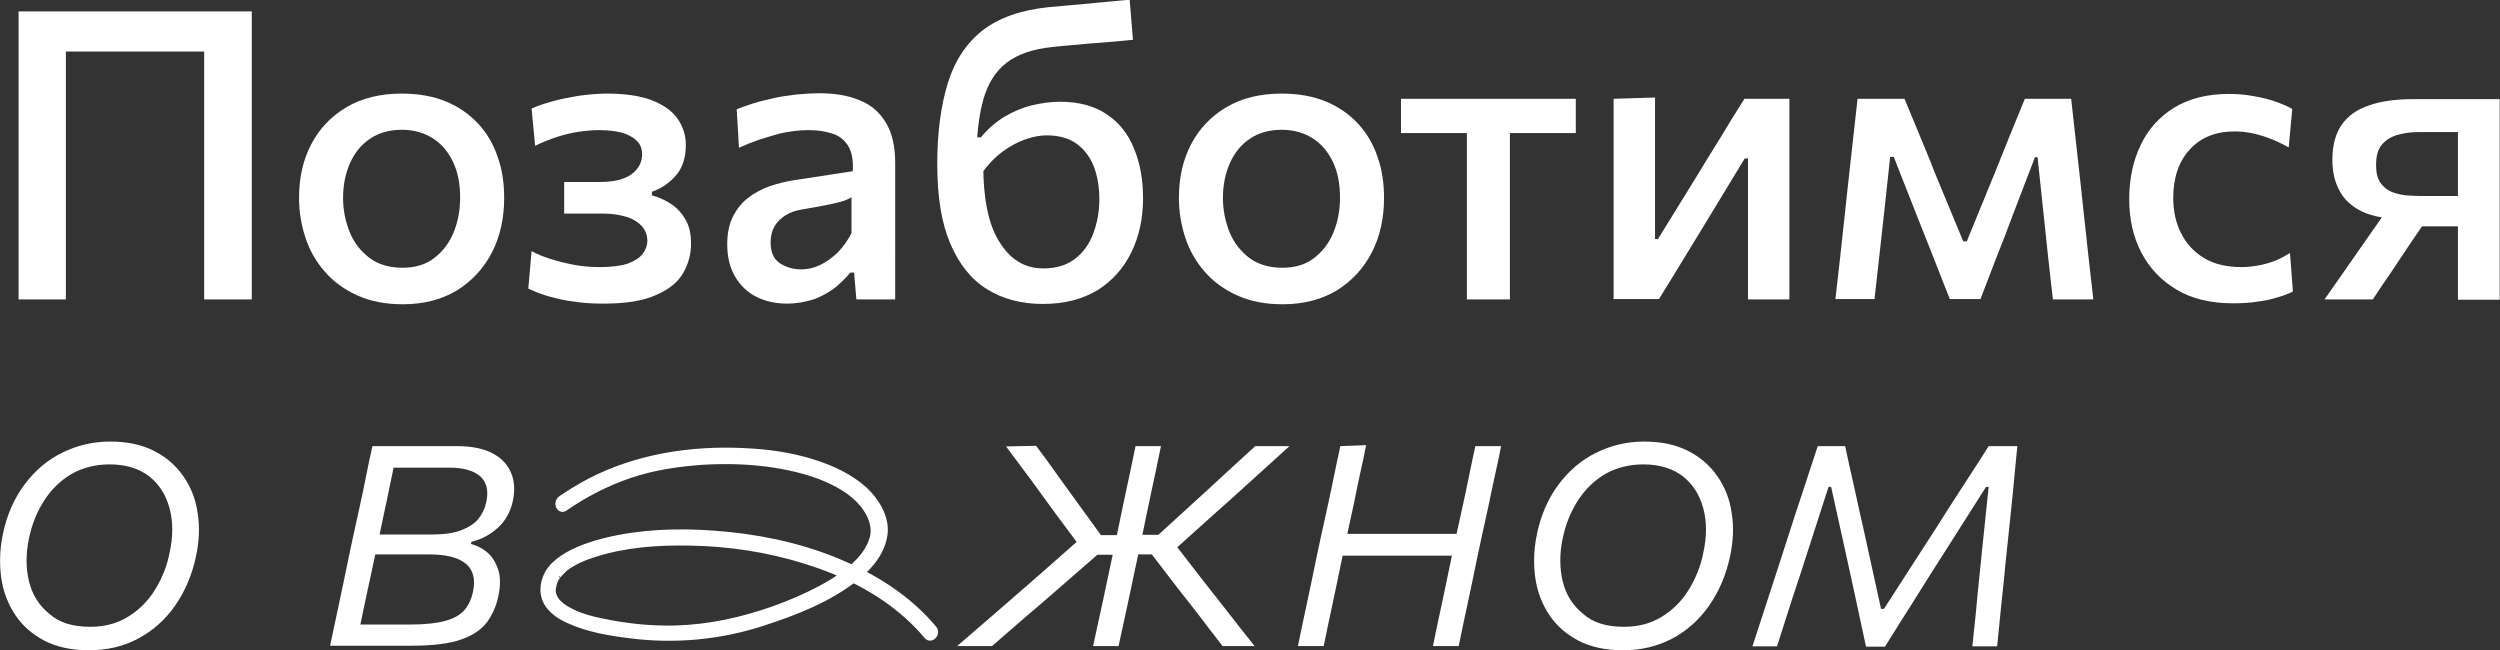 <?xml version="1.0" encoding="UTF-8"?> <svg xmlns="http://www.w3.org/2000/svg" xmlns:xlink="http://www.w3.org/1999/xlink" version="1.1" id="Слой_1" x="0px" y="0px" viewBox="0 0 766.6 199.4" style="enable-background:new 0 0 766.6 199.4;" xml:space="preserve"><rect x="0" y="0" width="766.6" height="199.4" fill="#333333" stroke="none"/> <style type="text/css"> .st0{fill:#3369B0;} .st1{fill:#FFFFFF;} .st2{fill:#80B6E3;} .st3{fill:none;stroke:#FFFFFF;stroke-miterlimit:10;} .st4{fill:none;} </style> <path class="st0" d="M172.6,739.4c-0.5-8.3-4.6-16.3-11.2-21.4c-6.6-5.1-15.4-7.2-23.5-5.6c-3.7,0.7-7.2,2.2-10.3,4.3 c-6.1,4-14,4-20.1,0c-3.1-2.1-6.6-3.6-10.3-4.3c-8.1-1.6-17,0.5-23.5,5.6c-6.5,5.1-10.7,13.1-11.2,21.4c-0.5,9.5,2.3,18.1,7.4,26.2 c6.4,10.1,25.2,29.7,44,39.4c2.3,1.2,5,1.2,7.3,0c18.8-9.6,37.6-29.3,44-39.4C170.3,757.5,173.1,748.9,172.6,739.4 M131,782.1 c-1.7,1.1-5.2,1.1-5.9-0.6c-0.8-1.7-1.7-6.4-2.6-8.3c-1.4-3-1.7-4.3-4.9-4.3c-3.3,0-3.8,1.5-4.9,4.3c-0.9,2-1.9,6.6-2.6,8.3 c-0.8,1.7-4.3,1.7-5.9,0.6c-1.7-1.1-10-18.2-12.3-27.2c-2.3-9-1.9-20.2,7.2-24.1c9.1-3.9,13.8,3.4,18.6,3.4c4.8,0,9.5-7.3,18.6-3.4 c9.1,3.9,9.5,15.1,7.2,24.1C141,764,132.7,781,131,782.1"></path> <path class="st1" d="M61,771.2c-6.7-10.6-9.7-21.2-9-32.4c0.6-11.3,6.3-22.2,15.2-29.1c6.9-5.4,15.6-8.3,24.5-8.3 c2.5,0,5.1,0.2,7.5,0.7c5.3,1,10.3,3.2,14.7,6.2c2.2,1.5,5.1,1.5,7.3,0c4.4-3,9.4-5.2,14.7-6.2c0.2-0.1,0.5-0.1,0.7-0.1L105,670.3 c-2.5-2.5-6.4-2.5-8.9,0l-69.9,69.9c-2.5,2.5-2.5,6.5,0,8.9l69.9,69.9c2.5,2.5,6.4,2.5,8.9,0l4.5-4.5 C89.3,804.3,68.7,783.3,61,771.2"></path> <path class="st2" d="M143.3,755c-2.3,9-10.6,26-12.3,27.2c-1.7,1.1-5.2,1.1-5.9-0.6c-0.8-1.7-1.7-6.4-2.6-8.3 c-1.4-3-1.7-4.3-4.9-4.3c-3.3,0-3.8,1.5-4.9,4.3c-0.9,2-1.8,6.6-2.6,8.3c-0.8,1.7-4.3,1.7-5.9,0.6c-1.7-1.1-10-18.2-12.3-27.2 c-2.3-9-1.9-20.2,7.2-24.1c9.1-3.9,13.8,3.4,18.6,3.4c4.8,0,9.5-7.3,18.6-3.4C145.3,734.8,145.7,746,143.3,755"></path> <path class="st1" d="M238.9,767.6c0,3.1-0.7,5.8-2.2,8.1c-1.5,2.3-3.6,4.1-6.3,5.4c-2.7,1.3-6,1.9-9.8,1.9h-23.5v-52h35.8v6.6h-27.5 v14.9h15.3c5.8,0,10.3,1.3,13.5,3.9C237.3,759.1,238.9,762.8,238.9,767.6 M230.5,767.7c0-2.8-1-4.9-2.9-6.3 c-1.9-1.5-4.8-2.2-8.6-2.2h-13.6v17.4h13.9c3.8,0,6.6-0.8,8.4-2.3C229.6,772.7,230.5,770.5,230.5,767.7"></path> <path class="st1" d="M259.3,772c-1.2,4.2-2.7,7.2-4.5,8.9c-1.8,1.8-4.4,2.7-7.7,2.7c-1.5,0-2.6-0.1-3.3-0.4v-6.8 c0.4,0.2,1,0.3,1.9,0.3c1.1,0,2-0.3,2.8-1c0.7-0.7,1.4-1.8,2.1-3.3c0.4-0.9,0.7-2,1.1-3.3c0.4-1.3,0.7-2.9,1.1-4.6 c0.3-1.5,0.6-3.3,0.9-5.2c0.3-1.9,0.6-4.2,1-6.8c0.4-2.6,0.8-5.6,1.3-9.1c0.5-3.5,1-7.5,1.6-12.2h30.6v52h-8.1v-45h-15.3l-1.8,13.3 C261.8,760.8,260.5,767.7,259.3,772"></path> <polygon class="st1" points="340.9,776.4 340.9,783 299.5,783 299.5,731.1 339.4,731.1 339.4,737.7 307.8,737.7 307.8,753.1 337.1,753.1 337.1,759.7 307.8,759.7 307.8,776.4 "></polygon> <path class="st1" d="M371.9,777c7.1,0,12.2-3.5,15.5-10.5l7,3.1c-2.1,4.6-5.1,8.2-9,10.5c-3.9,2.4-8.5,3.6-13.7,3.6 c-5.4,0-10-1.1-13.8-3.2c-3.8-2.2-6.8-5.3-8.8-9.3c-2-4-3.1-8.8-3.1-14.4c0-5.6,1-10.3,3-14.3c2-4,4.9-7,8.7-9.1 c3.8-2.1,8.4-3.1,13.7-3.1c5.7,0,10.5,1.1,14.2,3.4c3.7,2.3,6.5,5.6,8.2,10l-7.7,2.4c-1.1-2.9-2.9-5.1-5.4-6.7 c-2.6-1.6-5.6-2.4-9.1-2.4c-5.5,0-9.7,1.7-12.7,5.2c-3,3.5-4.5,8.4-4.5,14.6c0,4.2,0.7,7.7,2.1,10.8c1.4,3,3.4,5.4,6,7 C365.2,776.2,368.3,777,371.9,777"></path> <path class="st1" d="M427.5,754.6c0.7-0.8,1.3-1.6,1.9-2.4h0c1.1-1.4,2.6-3.4,4.4-6.1l10.2-15h-8.6l-6.5,9.8h0l-1.1,1.6 c-1.7,2.7-3.2,4.8-4.4,6.3c0,0,0,0,0,0c-0.1,0.2-0.2,0.3-0.3,0.5c-1.7,2.1-3.8,3.9-6.1,5.2c-2,1.1-4.1,1.9-6.3,2.4v-3.3v-9v-13.5 h-8.3v52h8.3v-17.9v-1.4c3.4-0.5,6.7-1.7,9.7-3.4c0.5-0.3,1-0.6,1.5-0.9l1.7,2.8l12.7,20.8h9.4L427.5,754.6z"></path> <path class="st1" d="M203.1,808.2c-0.3,0.1-0.5,0.2-0.8,0.2c-0.3,0-0.5,0.1-0.8,0.1c-0.8,0-1.4-0.2-1.9-0.5 c-0.5-0.3-0.9-0.7-1.1-1.3c-0.3-0.5-0.4-1.1-0.4-1.8c0-1.1,0.3-1.9,0.9-2.5c0.6-0.6,1.3-0.9,2.3-0.9c0.2,0,0.5,0,0.7,0.1 c0.3,0,0.6,0.1,0.9,0.2c0.3,0.1,0.6,0.3,1,0.5l0.1-1.4c-0.2-0.1-0.5-0.3-0.8-0.4c-0.3-0.1-0.6-0.2-1-0.2c-0.4-0.1-0.7-0.1-1.1-0.1 c-1,0-1.8,0.2-2.5,0.6c-0.7,0.4-1.2,1-1.5,1.7c-0.4,0.7-0.5,1.6-0.5,2.5c0,0.9,0.2,1.7,0.6,2.5c0.4,0.7,0.9,1.3,1.6,1.7 c0.7,0.4,1.6,0.6,2.6,0.6c0.4,0,0.8,0,1.1-0.1c0.3-0.1,0.6-0.1,0.9-0.2c0.3-0.1,0.5-0.2,0.7-0.3l-0.1-1.4 C203.6,808,203.4,808.1,203.1,808.2"></path> <polygon class="st1" points="205.7,801.6 207.4,801.6 208.9,801.6 208.9,801.9 208.9,803.2 208.9,804.6 208.9,805.5 208.9,807.6 208.9,809.6 210.5,809.6 210.5,807.6 210.5,805.5 210.5,804.6 210.5,803.2 210.5,801.9 210.5,801.6 212,801.6 213.7,801.6 213.7,800.4 205.7,800.4 "></polygon> <path class="st1" d="M222.8,801.5c-0.4-0.4-0.9-0.8-1.5-1c-0.6-0.2-1.2-0.4-2-0.4c-1,0-1.8,0.2-2.5,0.6c-0.7,0.4-1.2,1-1.6,1.7 c-0.4,0.7-0.6,1.5-0.6,2.5c0,0.6,0.1,1.3,0.3,1.9c0.2,0.6,0.5,1.1,0.9,1.6c0.4,0.5,0.9,0.8,1.5,1.1c0.6,0.3,1.3,0.4,2,0.4 c1,0,1.8-0.2,2.5-0.7c0.7-0.4,1.2-1,1.6-1.8c0.4-0.7,0.6-1.6,0.6-2.5c0-0.7-0.1-1.3-0.3-1.9C223.5,802.5,223.2,802,222.8,801.5 M222.1,806.7c-0.2,0.5-0.6,1-1,1.3c-0.4,0.3-1,0.5-1.7,0.5c-0.7,0-1.3-0.2-1.7-0.5c-0.5-0.3-0.8-0.8-1-1.3 c-0.2-0.5-0.3-1.1-0.3-1.7c0-0.7,0.1-1.2,0.4-1.8c0.2-0.5,0.6-0.9,1-1.2c0.5-0.3,1-0.5,1.7-0.5c0.6,0,1.2,0.1,1.6,0.4 c0.5,0.3,0.8,0.7,1.1,1.2c0.2,0.5,0.4,1.1,0.4,1.8C222.5,805.6,222.4,806.1,222.1,806.7"></path> <path class="st1" d="M237.1,805.7l-0.1-1.3c-0.1-0.7-0.2-1.4-0.2-2c-0.1-0.7-0.2-1.4-0.2-2h-1.7c-0.3,0.6-0.5,1.2-0.8,1.8 c-0.3,0.6-0.5,1.2-0.8,1.8l-1.5,3.5h-0.1l-1.5-3.5c-0.3-0.6-0.5-1.2-0.8-1.8s-0.5-1.2-0.8-1.8H227c-0.1,0.7-0.2,1.4-0.2,2 c-0.1,0.7-0.2,1.4-0.2,2l-0.1,1.3c-0.1,0.6-0.1,1.3-0.2,1.9c-0.1,0.7-0.2,1.3-0.2,2h1.4c0.1-0.7,0.2-1.4,0.2-2.2 c0.1-0.7,0.2-1.4,0.2-2.2l0.3-2.7h0.1l1.2,2.9c0.3,0.7,0.6,1.4,0.8,2c0.3,0.7,0.6,1.4,0.9,2.1h1.1c0.3-0.7,0.6-1.4,0.8-2.1 c0.3-0.7,0.6-1.4,0.8-2.1l1.2-2.9h0.1l0.3,2.7c0.1,0.7,0.2,1.4,0.2,2.2c0.1,0.7,0.2,1.4,0.2,2.2h1.5c-0.1-0.7-0.1-1.3-0.2-2 C237.3,807,237.2,806.3,237.1,805.7"></path> <path class="st1" d="M245.3,800.5c-0.5-0.2-1.1-0.3-1.8-0.3c-0.3,0-0.7,0-1,0.1c-0.3,0-0.7,0.1-1,0.2c-0.3,0.1-0.6,0.2-0.9,0.2 c-0.3,0.1-0.5,0.2-0.8,0.3l0.1,1.4c0.3-0.1,0.6-0.3,0.9-0.4c0.3-0.1,0.6-0.2,0.9-0.2c0.3-0.1,0.5-0.1,0.8-0.1c0.2,0,0.5,0,0.7,0 c0.4,0,0.8,0.1,1.1,0.2c0.3,0.1,0.6,0.3,0.8,0.7c0.2,0.3,0.3,0.8,0.2,1.4l-2.9,0.5c-0.4,0.1-0.7,0.2-1.1,0.3c-0.4,0.1-0.7,0.3-1,0.5 c-0.3,0.2-0.5,0.5-0.7,0.8c-0.2,0.3-0.3,0.8-0.3,1.3c0,0.6,0.1,1,0.4,1.4c0.2,0.4,0.6,0.7,1,0.9c0.4,0.2,0.9,0.3,1.5,0.3 c0.5,0,0.9-0.1,1.3-0.2c0.4-0.1,0.7-0.3,1-0.6c0.3-0.2,0.5-0.5,0.7-0.7h0.2l0.1,1.3h1.4v-1.4v-1.3v-1.2v-1.3v-1.1 c0-0.8-0.1-1.4-0.4-1.8C246.2,801,245.8,800.7,245.3,800.5 M245.3,806.7c-0.2,0.4-0.4,0.8-0.7,1c-0.3,0.3-0.6,0.5-0.9,0.6 c-0.3,0.1-0.7,0.2-1,0.2c-0.5,0-0.9-0.1-1.2-0.3c-0.3-0.2-0.5-0.6-0.5-1.1c0-0.3,0.1-0.6,0.2-0.9c0.2-0.2,0.4-0.4,0.7-0.6 c0.3-0.1,0.6-0.2,0.9-0.3c0.6-0.1,1-0.2,1.4-0.3c0.3-0.1,0.6-0.1,0.7-0.2c0.2-0.1,0.3-0.1,0.4-0.2L245.3,806.7z"></path> <polygon class="st1" points="248.4,801.6 250.1,801.6 251.7,801.6 251.7,801.9 251.7,803.2 251.7,804.6 251.7,805.5 251.7,807.6 251.7,809.6 253.2,809.6 253.2,807.6 253.2,805.5 253.2,804.6 253.2,803.2 253.2,801.9 253.2,801.6 254.7,801.6 256.4,801.6 256.4,800.4 248.4,800.4 "></polygon> <path class="st1" d="M265.5,801.5c-0.4-0.4-0.9-0.8-1.5-1c-0.6-0.2-1.2-0.4-2-0.4c-1,0-1.8,0.2-2.5,0.6c-0.7,0.4-1.2,1-1.6,1.7 c-0.4,0.7-0.6,1.5-0.6,2.5c0,0.6,0.1,1.3,0.3,1.9c0.2,0.6,0.5,1.1,0.9,1.6c0.4,0.5,0.9,0.8,1.5,1.1c0.6,0.3,1.3,0.4,2,0.4 c1,0,1.8-0.2,2.5-0.7c0.7-0.4,1.2-1,1.6-1.8c0.4-0.7,0.6-1.6,0.6-2.5c0-0.7-0.1-1.3-0.3-1.9C266.2,802.5,265.9,802,265.5,801.5 M264.8,806.7c-0.2,0.5-0.6,1-1,1.3c-0.4,0.3-1,0.5-1.7,0.5c-0.7,0-1.3-0.2-1.7-0.5c-0.5-0.3-0.8-0.8-1-1.3 c-0.2-0.5-0.3-1.1-0.3-1.7c0-0.7,0.1-1.2,0.4-1.8c0.2-0.5,0.6-0.9,1-1.2c0.5-0.3,1-0.5,1.7-0.5c0.6,0,1.2,0.1,1.6,0.4 c0.5,0.3,0.8,0.7,1.1,1.2c0.3,0.5,0.4,1.1,0.4,1.8C265.2,805.6,265.1,806.1,264.8,806.7"></path> <path class="st1" d="M270.1,802.1c0,0.6-0.1,1.2-0.1,1.8c0,0.5-0.1,1-0.1,1.5c-0.1,0.5-0.1,1-0.3,1.4c-0.1,0.4-0.3,0.8-0.5,1 c-0.2,0.3-0.5,0.4-0.8,0.4c-0.1,0-0.1,0-0.2,0c-0.1,0-0.2,0-0.3-0.1l-0.1,1.3c0.1,0,0.2,0,0.3,0.1c0.1,0,0.2,0,0.4,0 c0.1,0,0.2,0,0.3,0c0.6,0,1-0.1,1.3-0.4c0.3-0.3,0.6-0.7,0.8-1.2c0.2-0.5,0.3-1.1,0.4-1.7c0.1-0.6,0.2-1.3,0.2-2 c0-0.4,0.1-0.9,0.1-1.3c0-0.4,0.1-0.9,0.1-1.3c0-0.1,0-0.2,0-0.3h3.7v0.3v1.3v1.5v0.9v2.1v2h1.5v-2v-2.1v-0.9v-1.5v-1.4v-1.3h-6.5 C270.2,800.9,270.1,801.5,270.1,802.1"></path> <path class="st1" d="M287.3,801.5c-0.4-0.4-0.9-0.8-1.5-1c-0.6-0.2-1.2-0.4-2-0.4c-1,0-1.8,0.2-2.5,0.6c-0.7,0.4-1.2,1-1.6,1.7 c-0.4,0.7-0.6,1.5-0.6,2.5c0,0.6,0.1,1.3,0.3,1.9c0.2,0.6,0.5,1.1,0.9,1.6c0.4,0.5,0.9,0.8,1.5,1.1c0.6,0.3,1.3,0.4,2,0.4 c1,0,1.8-0.2,2.5-0.7c0.7-0.4,1.2-1,1.6-1.8c0.4-0.7,0.6-1.6,0.6-2.5c0-0.7-0.1-1.3-0.3-1.9C288,802.5,287.7,802,287.3,801.5 M286.6,806.7c-0.2,0.5-0.6,1-1,1.3c-0.5,0.3-1,0.5-1.7,0.5c-0.7,0-1.3-0.2-1.7-0.5c-0.5-0.3-0.8-0.8-1-1.3 c-0.2-0.5-0.3-1.1-0.3-1.7c0-0.7,0.1-1.2,0.4-1.8c0.2-0.5,0.6-0.9,1-1.2c0.5-0.3,1-0.5,1.7-0.5c0.6,0,1.2,0.1,1.6,0.4 c0.5,0.3,0.8,0.7,1.1,1.2c0.3,0.5,0.4,1.1,0.4,1.8C286.9,805.6,286.8,806.1,286.6,806.7"></path> <polygon class="st1" points="290.9,801.7 290.9,803.1 290.9,804.6 290.9,805.5 290.9,807.7 290.9,809.6 292.5,809.6 292.5,807.7 292.5,805.5 292.5,804.6 292.5,803.2 292.5,801.9 292.5,801.6 293.5,801.6 295.3,801.6 297.2,801.6 297.2,800.4 290.9,800.4 "></polygon> <path class="st1" d="M304.1,802.3c-0.4,0.7-0.9,1.3-1.3,2l-2,3.1h-0.1v-3v-1.5v-1.3v-1.3l-1.5,0.1v1.3v1.4v1.5v0.9v2.1v2h1.6 c0.4-0.7,0.9-1.3,1.3-2c0.4-0.7,0.9-1.3,1.3-2l2-3h0.1v3v2.1v2h1.5v-2v-2.1v-0.9v-1.5v-1.4v-1.3h-1.6 C305,801,304.6,801.7,304.1,802.3"></path> <path class="st1" d="M315.4,801.6v1.3v1.4v0.4c-0.2,0.1-0.4,0.2-0.7,0.3c-0.2,0.1-0.5,0.1-0.7,0.2c-0.3,0-0.5,0.1-0.7,0.1 c-0.8,0-1.4-0.1-1.7-0.4c-0.4-0.3-0.5-0.8-0.5-1.5v-1.6v-1.5l-1.5,0.1v1v1v1.1c0,0.7,0.1,1.2,0.4,1.6c0.3,0.4,0.7,0.7,1.2,0.9 c0.5,0.2,1.1,0.3,1.8,0.3c0.4,0,0.7,0,1-0.1c0.3-0.1,0.6-0.1,0.9-0.2c0.3-0.1,0.5-0.2,0.7-0.3v1.9v1.9h1.5v-2v-2.1v-0.9v-1.5v-1.4 v-1.3h-1.5V801.6z"></path> <path class="st1" d="M325.8,800.6c-0.6-0.3-1.2-0.5-2-0.5c-0.9,0-1.7,0.2-2.3,0.6c-0.6,0.4-1.1,1-1.5,1.7c-0.3,0.7-0.5,1.6-0.5,2.5 c0,0.9,0.2,1.8,0.5,2.5c0.4,0.7,0.9,1.3,1.6,1.7c0.7,0.4,1.6,0.6,2.7,0.6c0.4,0,0.8,0,1.2-0.1c0.4-0.1,0.7-0.1,1-0.2 c0.3-0.1,0.6-0.2,0.8-0.3l-0.1-1.4c-0.3,0.2-0.6,0.3-0.9,0.4c-0.3,0.1-0.6,0.2-1,0.2c-0.3,0-0.6,0.1-0.9,0.1c-0.8,0-1.4-0.1-1.9-0.4 c-0.5-0.3-0.9-0.7-1.1-1.2c-0.2-0.4-0.3-1-0.3-1.5h6.4c0-0.2,0.1-0.4,0.1-0.6c0-0.2,0-0.4,0-0.6c0-0.9-0.2-1.6-0.5-2.2 C326.8,801.4,326.3,800.9,325.8,800.6 M322.3,801.8c0.4-0.3,0.9-0.4,1.5-0.4c0.7,0,1.3,0.2,1.7,0.7c0.4,0.5,0.7,1.1,0.7,2 c0,0,0,0.1,0,0.1l-5.1,0c0-0.4,0.1-0.8,0.3-1.2C321.6,802.5,321.9,802.1,322.3,801.8"></path> <path class="st1" d="M336.1,808.2c-0.3,0.1-0.5,0.2-0.8,0.2c-0.3,0-0.5,0.1-0.8,0.1c-0.8,0-1.4-0.2-1.9-0.5 c-0.5-0.3-0.9-0.7-1.1-1.3c-0.3-0.5-0.4-1.1-0.4-1.8c0-1.1,0.3-1.9,0.9-2.5c0.6-0.6,1.3-0.9,2.3-0.9c0.2,0,0.5,0,0.7,0.1 c0.3,0,0.6,0.1,0.9,0.2c0.3,0.1,0.6,0.3,1,0.5l0.1-1.4c-0.2-0.1-0.5-0.3-0.8-0.4c-0.3-0.1-0.6-0.2-1-0.2c-0.4-0.1-0.7-0.1-1.1-0.1 c-1,0-1.8,0.2-2.5,0.6c-0.7,0.4-1.2,1-1.5,1.7c-0.4,0.7-0.5,1.6-0.5,2.5c0,0.9,0.2,1.7,0.6,2.5c0.4,0.7,0.9,1.3,1.6,1.7 c0.7,0.4,1.6,0.6,2.6,0.6c0.4,0,0.8,0,1.1-0.1c0.3-0.1,0.6-0.1,0.9-0.2c0.3-0.1,0.5-0.2,0.7-0.3l-0.1-1.4 C336.6,808,336.3,808.1,336.1,808.2"></path> <path class="st1" d="M344,806.4l-1.4-1.5l1.2-1.3c0.5-0.5,1-1.1,1.6-1.6c0.5-0.5,1.1-1.1,1.6-1.6h-1.9c-0.4,0.4-0.8,0.9-1.2,1.3 c-0.4,0.4-0.8,0.9-1.2,1.3l-1.3,1.4h-0.6v-2.1v-2l-1.5,0.1v1.3v1.3v1.5v1v2.1v2h1.5v-1.9v-2v-0.3h0.5l1.6,1.6 c0.4,0.4,0.8,0.8,1.3,1.3c0.4,0.4,0.9,0.8,1.3,1.3h2c-0.5-0.5-1.1-1.1-1.6-1.6C345.1,807.5,344.6,806.9,344,806.4"></path> <path class="st1" d="M354.5,800.5c-0.5-0.2-1.1-0.3-1.8-0.3c-0.3,0-0.7,0-1,0.1c-0.3,0-0.7,0.1-1,0.2c-0.3,0.1-0.6,0.2-0.9,0.2 c-0.3,0.1-0.5,0.2-0.8,0.3l0.1,1.4c0.3-0.1,0.6-0.3,0.9-0.4c0.3-0.1,0.6-0.2,0.9-0.2c0.3-0.1,0.5-0.1,0.8-0.1c0.2,0,0.5,0,0.7,0 c0.4,0,0.8,0.1,1.1,0.2c0.3,0.1,0.6,0.3,0.8,0.7c0.2,0.3,0.3,0.8,0.2,1.4l-2.9,0.5c-0.4,0.1-0.7,0.2-1.1,0.3c-0.4,0.1-0.7,0.3-1,0.5 c-0.3,0.2-0.5,0.5-0.7,0.8c-0.2,0.3-0.3,0.8-0.3,1.3c0,0.6,0.1,1,0.4,1.4c0.2,0.4,0.6,0.7,1,0.9c0.4,0.2,0.9,0.3,1.5,0.3 c0.5,0,0.9-0.1,1.3-0.2c0.4-0.1,0.7-0.3,1-0.6c0.3-0.2,0.5-0.5,0.7-0.7h0.1l0.1,1.3h1.4v-1.4v-1.3v-1.2v-1.3v-1.1 c0-0.8-0.1-1.4-0.4-1.8C355.4,801,355,800.7,354.5,800.5 M354.5,806.7c-0.2,0.4-0.4,0.8-0.7,1c-0.3,0.3-0.6,0.5-0.9,0.6 c-0.3,0.1-0.7,0.2-1,0.2c-0.5,0-0.9-0.1-1.2-0.3c-0.3-0.2-0.5-0.6-0.5-1.1c0-0.3,0.1-0.6,0.2-0.9c0.2-0.2,0.4-0.4,0.7-0.6 c0.3-0.1,0.6-0.2,0.9-0.3c0.6-0.1,1-0.2,1.4-0.3c0.3-0.1,0.6-0.1,0.7-0.2c0.2-0.1,0.3-0.1,0.4-0.2L354.5,806.7z"></path> <path class="st1" d="M363.4,800.4H362c-0.8,0-1.5,0.1-2,0.3c-0.5,0.2-0.9,0.5-1.2,0.9c-0.3,0.4-0.4,0.9-0.4,1.6c0,0.5,0.1,1,0.3,1.4 c0.2,0.4,0.6,0.7,1,0.9c0.3,0.2,0.7,0.2,1.2,0.3L360,807c-0.3,0.4-0.7,0.9-1,1.3c-0.3,0.5-0.7,0.9-1,1.4h1.8 c0.3-0.4,0.6-0.8,0.9-1.3c0.3-0.4,0.6-0.9,0.9-1.3l0.7-1h1.9v1.2v1.2v1.2h1.5v-2v-2.1v-0.9v-1.5v-1.4v-1.3h-1H363.4z M360.2,804.3 c-0.2-0.2-0.2-0.5-0.2-0.9c0-0.5,0.1-0.9,0.3-1.1c0.2-0.2,0.5-0.4,0.8-0.5c0.3-0.1,0.7-0.1,1-0.1h2.1v1.5v1.6v0.3h-2 c-0.2,0-0.5,0-0.7,0c-0.3,0-0.5-0.1-0.8-0.2C360.5,804.6,360.3,804.5,360.2,804.3"></path> <path class="st1" d="M380,806.5l-1.4-1.5l1.2-1.3c0.5-0.5,1-1.1,1.6-1.6c0.5-0.5,1.1-1.1,1.6-1.6H381c-0.4,0.4-0.8,0.9-1.2,1.3 c-0.4,0.4-0.8,0.9-1.2,1.3l-1.3,1.4h-0.6v-2.1v-2l-1.5,0.1v1.3v1.3v1.5v1v2.1v2h1.5v-1.9v-2v-0.3h0.5l1.6,1.6 c0.4,0.4,0.8,0.8,1.3,1.3c0.4,0.4,0.9,0.8,1.3,1.3h2c-0.5-0.5-1.1-1.1-1.6-1.6C381.1,807.6,380.5,807,380,806.5"></path> <path class="st1" d="M387.2,802.2c0,0.6-0.1,1.2-0.1,1.8c0,0.5-0.1,1-0.1,1.5c-0.1,0.5-0.1,1-0.3,1.4c-0.1,0.4-0.3,0.8-0.5,1 s-0.5,0.4-0.8,0.4c-0.1,0-0.1,0-0.2,0c-0.1,0-0.2,0-0.3-0.1l-0.1,1.3c0.1,0,0.2,0,0.3,0.1c0.1,0,0.2,0,0.3,0c0.1,0,0.2,0,0.3,0 c0.6,0,1-0.1,1.3-0.4c0.3-0.3,0.6-0.7,0.8-1.2c0.2-0.5,0.3-1.1,0.4-1.7c0.1-0.6,0.2-1.3,0.2-2c0-0.4,0.1-0.9,0.1-1.3 c0-0.4,0.1-0.9,0.1-1.3c0-0.1,0-0.2,0-0.3h3.7v0.3v1.3v1.5v0.9v2.1v2h1.5v-2v-2.1v-0.9v-1.5v-1.4v-1.3h-6.5 C387.3,801,387.3,801.6,387.2,802.2"></path> <path class="st1" d="M401.7,802.4c-0.4,0.7-0.9,1.3-1.3,2l-2,3.1h-0.1v-3V803v-1.3v-1.3l-1.5,0.1v1.3v1.4v1.5v0.9v2.1v2h1.6 c0.4-0.7,0.9-1.3,1.3-2c0.4-0.7,0.9-1.3,1.3-2l2-3h0.1v3v2.1v2h1.5v-2v-2.1v-0.9v-1.5v-1.4v-1.3H403 C402.6,801.1,402.2,801.8,401.7,802.4"></path> <polygon class="st1" points="413.7,801.8 413.7,803.2 413.7,804.4 409.1,804.4 409.1,803.1 409.1,801.8 409.1,800.4 407.5,800.5 407.5,801.8 407.5,803.2 407.5,804.7 407.5,805.6 407.5,807.7 407.5,809.7 409.1,809.7 409.1,807.7 409.1,805.7 413.7,805.7 413.7,807.7 413.7,809.7 415.2,809.7 415.2,807.7 415.2,805.6 415.2,804.7 415.2,803.2 415.2,801.8 415.2,800.5 413.7,800.5 "></polygon> <path class="st1" d="M423.1,802.4c-0.4,0.7-0.9,1.3-1.3,2l-2,3.1h-0.1v-3V803v-1.3v-1.3l-1.5,0.1v1.3v1.4v1.5v0.9v2.1v2h1.6 c0.4-0.7,0.9-1.3,1.3-2c0.4-0.7,0.9-1.3,1.3-2l2-3h0.1v3v2.1v2h1.5v-2v-2.1v-0.9v-1.5v-1.4v-1.3h-1.6 C423.9,801.1,423.5,801.8,423.1,802.4"></path> <path class="st1" d="M433.7,806.5l-1.4-1.5l1.2-1.3c0.5-0.5,1-1.1,1.6-1.6c0.5-0.5,1.1-1.1,1.6-1.6h-1.9c-0.4,0.4-0.8,0.9-1.2,1.3 c-0.4,0.4-0.8,0.9-1.2,1.3l-1.3,1.4h-0.6v-2.1v-2l-1.5,0.1v1.3v1.3v1.5v1v2.1v2h1.5v-1.9v-2v-0.3h0.5l1.6,1.6 c0.4,0.4,0.8,0.8,1.3,1.3c0.4,0.4,0.8,0.8,1.3,1.3h2c-0.5-0.5-1.1-1.1-1.6-1.6C434.8,807.6,434.3,807,433.7,806.5"></path> <path class="st1" d="M445.4,801.6c-0.3-0.5-0.7-0.8-1.2-1c-0.5-0.2-1.1-0.3-1.8-0.3c-0.3,0-0.7,0-1,0.1c-0.3,0-0.7,0.1-1,0.2 c-0.3,0.1-0.6,0.2-0.9,0.2s-0.5,0.2-0.8,0.3l0.1,1.4c0.3-0.1,0.6-0.3,0.9-0.4c0.3-0.1,0.6-0.2,0.9-0.2c0.3-0.1,0.5-0.1,0.8-0.1 c0.2,0,0.5,0,0.7,0c0.4,0,0.8,0.1,1.1,0.2c0.3,0.1,0.6,0.3,0.8,0.7c0.2,0.3,0.3,0.8,0.2,1.4l-2.9,0.5c-0.4,0.1-0.7,0.2-1.1,0.3 c-0.4,0.1-0.7,0.3-1,0.5c-0.3,0.2-0.5,0.5-0.7,0.8c-0.2,0.3-0.3,0.8-0.3,1.3c0,0.6,0.1,1,0.3,1.4c0.2,0.4,0.6,0.7,1,0.9 c0.4,0.2,0.9,0.3,1.5,0.3c0.5,0,0.9-0.1,1.3-0.2c0.4-0.1,0.7-0.3,1-0.6c0.3-0.2,0.5-0.5,0.7-0.7h0.1l0.1,1.3h1.4v-1.4V807v-1.2v-1.3 v-1.1C445.8,802.7,445.7,802.1,445.4,801.6 M444.3,806.8c-0.2,0.4-0.4,0.8-0.7,1c-0.3,0.3-0.6,0.5-0.9,0.6c-0.3,0.1-0.7,0.2-1,0.2 c-0.5,0-0.9-0.1-1.2-0.3c-0.3-0.2-0.5-0.6-0.5-1.1c0-0.3,0.1-0.6,0.2-0.9c0.2-0.2,0.4-0.4,0.7-0.6c0.3-0.1,0.6-0.2,0.9-0.3 c0.6-0.1,1-0.2,1.4-0.3c0.3-0.1,0.6-0.1,0.7-0.2c0.2-0.1,0.3-0.1,0.4-0.2L444.3,806.8z"></path> <polygon class="st1" points="5.7,91.8 5.7,77.7 5.7,62.8 5.7,33 5.7,17.8 5.7,3.5 77.2,3.5 77.2,17.8 77.2,33 77.2,62.8 77.2,77.7 77.2,91.8 62.6,91.8 62.6,77.7 62.6,62.8 62.6,35.2 62.6,20 62.6,5.8 67.3,15.8 15.6,15.8 20.2,5.8 20.2,20 20.2,35.2 20.2,62.8 20.2,77.7 20.2,91.8 "></polygon> <path class="st1" d="M123.5,93.3c-5.3,0-9.9-0.9-13.9-2.7c-4-1.8-7.3-4.2-9.9-7.2c-2.7-3-4.7-6.5-6-10.4c-1.3-3.9-2-8-2-12.3 c0-6.1,1.2-11.6,3.7-16.4c2.5-4.8,6.1-8.6,10.8-11.4c4.7-2.8,10.4-4.2,17-4.2c5.1,0,9.6,0.8,13.5,2.4c3.9,1.6,7.2,3.9,9.9,6.8 c2.7,2.9,4.7,6.3,6,10.2c1.4,3.9,2,8.1,2,12.6c0,6.1-1.2,11.7-3.7,16.6c-2.5,4.9-6.1,8.8-10.7,11.7C135.6,91.8,130,93.3,123.5,93.3 M123.4,82.1c4,0,7.3-1,9.9-3.1c2.6-2,4.6-4.7,5.9-8c1.3-3.3,1.9-6.7,1.9-10.4c0-4.2-0.7-7.9-2.2-11c-1.5-3.1-3.5-5.5-6.2-7.2 c-2.7-1.7-5.8-2.6-9.4-2.6c-3.9,0-7.2,0.9-9.9,2.8c-2.7,1.8-4.7,4.3-6.1,7.5c-1.4,3.2-2.1,6.7-2.1,10.6c0,3.7,0.7,7.1,2,10.4 c1.3,3.3,3.4,5.9,6.1,8C116,81.1,119.4,82.1,123.4,82.1"></path> <path class="st1" d="M185.2,93.1c-2.7,0-5.3-0.1-7.6-0.4c-2.4-0.3-4.5-0.6-6.5-1.1c-2-0.5-3.7-0.9-5.2-1.5c-1.5-0.5-2.8-1.1-3.9-1.6 l1-11.5c1.6,0.9,3.6,1.7,5.8,2.4c2.2,0.7,4.6,1.3,7.2,1.8c2.6,0.5,5.3,0.7,8,0.7c3.6,0,6.5-0.4,8.6-1.1c2.1-0.8,3.6-1.8,4.5-3 c0.9-1.2,1.4-2.5,1.4-4c0-1.7-0.6-3.2-1.7-4.5c-1.2-1.2-2.7-2.2-4.7-2.8c-2-0.6-4.3-1-6.9-1h-6.6h-5.6v-9.7h5h6 c4.3,0,7.5-0.8,9.7-2.4c2.1-1.6,3.2-3.6,3.2-6.1c0-1.6-0.5-3-1.6-4.1c-1.1-1.1-2.6-1.9-4.5-2.5c-1.9-0.5-4.3-0.8-7.1-0.8 c-2,0-4.1,0.2-6.2,0.5c-2.1,0.3-4.2,0.8-6.4,1.5c-2.2,0.7-4.5,1.6-7,2.8L163,33.3c1.7-0.8,3.8-1.5,6.3-2.2c2.4-0.7,5.1-1.2,8-1.7 c2.9-0.4,5.8-0.7,8.9-0.7c5.5,0,10.1,0.7,13.6,2c3.5,1.4,6.2,3.2,7.9,5.6c1.7,2.4,2.6,5.1,2.6,8.2c0,4-1.1,7.2-3.2,9.5 c-2.1,2.3-4.5,3.9-7.2,4.8v1.1c1.9,0.5,3.7,1.3,5.5,2.4c1.8,1.1,3.4,2.7,4.6,4.7c1.3,2,1.9,4.6,1.9,7.7c0,3.2-0.8,6.2-2.4,9 c-1.6,2.8-4.3,5-8.2,6.7C197.4,92.2,192.1,93.1,185.2,93.1"></path> <path class="st1" d="M241.3,93.1c-3.5,0-6.6-0.7-9.4-2.1c-2.8-1.4-4.9-3.5-6.5-6.2c-1.6-2.7-2.4-6-2.4-9.9c0-3.4,0.6-6.3,1.8-8.6 c1.2-2.3,2.7-4.2,4.7-5.7c1.9-1.5,4.1-2.6,6.5-3.5c2.4-0.8,4.8-1.4,7.2-1.8l18.3-2.8c0.2-3.4-0.3-6-1.5-7.9c-1.2-1.8-2.8-3.1-5-3.7 c-2.1-0.7-4.5-1-7.2-1c-1.4,0-2.9,0.1-4.5,0.3c-1.6,0.2-3.3,0.5-5.1,1c-1.8,0.5-3.7,1.1-5.6,1.7c-2,0.7-4,1.5-6,2.4l-0.7-11.8 c1.5-0.6,3.2-1.2,5.1-1.8c1.9-0.6,4-1.1,6.2-1.6c2.2-0.5,4.5-0.8,6.8-1.1c2.4-0.2,4.7-0.4,7.2-0.4c4.9,0,9,0.7,12.5,2.2 c3.5,1.4,6.1,3.7,8,6.9c1.9,3.2,2.8,7.3,2.8,12.3v7.4v8.2v7.4V82v9.8h-11.9l-0.7-8.2h-1.2c-1.2,1.5-2.7,3-4.5,4.5 c-1.8,1.4-3.9,2.6-6.4,3.6C247,92.6,244.3,93.1,241.3,93.1 M245.6,82.6c2,0,3.9-0.4,5.8-1.3c1.9-0.9,3.7-2.2,5.4-3.8 c1.6-1.6,3.1-3.7,4.3-6V60.5c-0.6,0.4-1.4,0.7-2.4,1.1c-1,0.3-2.4,0.7-4.4,1.1c-1.9,0.4-4.7,0.9-8.2,1.5c-2,0.3-3.8,0.9-5.2,1.8 c-1.4,0.9-2.6,2-3.4,3.4c-0.8,1.4-1.2,3-1.2,4.9c0,3,0.9,5.1,2.8,6.4C241,81.9,243.1,82.6,245.6,82.6"></path> <path class="st1" d="M319.8,93.2c-6.6,0-12.3-1.5-17.1-4.5c-4.9-3-8.6-7.7-11.3-14c-2.7-6.3-4-14.4-4-24.4c0-9.6,1.1-17.8,3.2-24.7 c2.1-6.9,5.7-12.3,10.6-16.2c5-3.9,11.7-6.3,20.3-7.2c1-0.1,2.4-0.2,4.5-0.4c2-0.2,4.3-0.4,6.7-0.6c2.5-0.2,4.9-0.5,7.4-0.7 c2.4-0.2,4.5-0.4,6.3-0.6l1,12.3c-1.8,0.2-4,0.4-6.4,0.6c-2.5,0.2-5,0.4-7.5,0.6c-2.5,0.2-4.8,0.4-6.7,0.6c-1.9,0.2-3.3,0.3-4,0.4 c-6,0.6-10.7,2.2-14.1,4.8c-3.4,2.6-5.8,6.4-7.2,11.4c-1.4,5-2.1,11.3-2.1,18.9l2.1,1.2c0,5.1,0.4,9.6,1.2,13.5 c0.8,3.9,2,7.2,3.7,9.9s3.5,4.7,5.8,6.1c2.2,1.4,4.8,2.1,7.8,2.1c3.9,0,7.1-1,9.6-2.9c2.5-1.9,4.4-4.5,5.6-7.7 c1.2-3.2,1.9-6.7,1.9-10.5c0-3.6-0.5-6.9-1.6-9.9c-1.1-2.9-2.8-5.3-5.2-7.1c-2.4-1.8-5.5-2.7-9.4-2.7c-1.9,0-4.1,0.4-6.4,1.2 c-2.4,0.8-4.7,2.1-7.1,3.8c-2.4,1.8-4.6,4.1-6.7,7.1c-1.1-1-1.9-2.2-2.3-3.7c-0.4-1.4-0.5-2.8-0.5-4.2c0.1-1.4,0.3-2.6,0.6-3.6h2.3 c2.1-2.6,4.6-4.7,7.2-6.3c2.7-1.6,5.5-2.8,8.4-3.5c2.9-0.7,5.8-1.1,8.7-1.1c5.7,0,10.5,1.3,14.2,3.8c3.8,2.5,6.6,6,8.4,10.5 c1.9,4.5,2.8,9.6,2.8,15.3c0,6.2-1.2,11.7-3.6,16.6c-2.4,4.9-5.9,8.8-10.4,11.6C331.8,91.8,326.3,93.2,319.8,93.2"></path> <path class="st1" d="M393.3,93.3c-5.3,0-9.9-0.9-13.9-2.7c-4-1.8-7.3-4.2-9.9-7.2c-2.7-3-4.7-6.5-6-10.4c-1.3-3.9-2-8-2-12.3 c0-6.1,1.2-11.6,3.7-16.4c2.5-4.8,6.1-8.6,10.8-11.4c4.7-2.8,10.4-4.2,17-4.2c5.1,0,9.6,0.8,13.5,2.4c3.9,1.6,7.2,3.9,9.9,6.8 c2.7,2.9,4.7,6.3,6,10.2c1.4,3.9,2,8.1,2,12.6c0,6.1-1.2,11.7-3.7,16.6c-2.5,4.9-6.1,8.8-10.7,11.7 C405.4,91.8,399.8,93.3,393.3,93.3 M393.2,82.1c4,0,7.3-1,9.9-3.1c2.6-2,4.6-4.7,5.9-8c1.3-3.3,1.9-6.7,1.9-10.4 c0-4.2-0.7-7.9-2.2-11c-1.5-3.1-3.5-5.5-6.2-7.2c-2.7-1.7-5.8-2.6-9.4-2.6c-3.9,0-7.2,0.9-9.9,2.8c-2.7,1.8-4.7,4.3-6.1,7.5 c-1.4,3.2-2.1,6.7-2.1,10.6c0,3.7,0.7,7.1,2,10.4c1.3,3.3,3.4,5.9,6.1,8C385.8,81.1,389.2,82.1,393.2,82.1"></path> <polygon class="st1" points="449.8,91.8 449.8,78.7 449.8,64.8 449.8,58.6 449.8,48.9 449.8,40.6 449.8,32.4 454.1,40.8 451.5,40.8 440.7,40.8 429.6,40.8 429.6,30.3 483.2,30.3 483.2,40.8 472.1,40.8 461.3,40.8 458.7,40.8 463,32.4 463,40.6 463,48.9 463,58.6 463,64.8 463,78.7 463,91.8 "></polygon> <path class="st1" d="M494.8,91.8V78.7V64.8v-6.2V48.2v-9.1v-8.8l12.7-0.4v8.4V47v10v16.3h0.9L520,54.5c2.5-4.1,5-8.2,7.5-12.2 c2.5-4.1,4.9-8.1,7.4-12h13.8v8.8v9.1v10.4v6.2v13.9v13.1H536V78.9V65.2V48.6h-1l-11.3,18.6c-2.5,4.1-5,8.2-7.5,12.3 c-2.5,4.1-5,8.2-7.5,12.2H494.8z"></path> <path class="st1" d="M562.8,91.8c0.5-4.5,1-8.9,1.5-13.2c0.5-4.3,0.9-8.6,1.4-12.9l0.9-8.4c0.5-4.5,1-8.9,1.5-13.5 c0.5-4.5,1-9,1.5-13.5H584c1.5,3.7,3.1,7.4,4.6,11.1c1.5,3.7,3.1,7.4,4.5,11.1l8.9,21.5h1.1l8.8-21.5c1.5-3.8,3-7.5,4.5-11.2 c1.5-3.7,3-7.4,4.5-11h14.2c0.5,4.4,1,8.9,1.5,13.5c0.5,4.6,1,9.1,1.5,13.5l0.9,8.5c0.5,4.1,0.9,8.4,1.4,12.8 c0.5,4.4,1,8.8,1.5,13.2h-12.4c-0.5-4.4-1-8.9-1.5-13.3c-0.5-4.5-0.9-8.9-1.4-13.3l-1.8-17H624l-6.9,18c-1.6,4.3-3.2,8.5-4.9,12.7 c-1.6,4.3-3.3,8.5-4.9,12.8h-9.4c-1.7-4.3-3.4-8.5-5-12.7c-1.7-4.2-3.3-8.4-5-12.6l-7.2-18.3h-1.1l-1.8,16.7c-0.5,4.5-1,9-1.5,13.5 s-1,8.9-1.5,13.4H562.8z"></path> <path class="st1" d="M684.6,93c-6.8,0-12.5-1.4-17.2-4.2c-4.7-2.8-8.3-6.6-10.8-11.4c-2.5-4.8-3.7-10.3-3.7-16.4 c0-6.1,1.2-11.7,3.5-16.5c2.3-4.9,5.8-8.7,10.3-11.5c4.6-2.8,10.2-4.2,16.8-4.2c2.4,0,4.8,0.2,7.1,0.6c2.4,0.4,4.6,0.9,6.7,1.6 c2.1,0.7,4,1.5,5.6,2.4l-1.1,11.8c-2.3-1.3-4.5-2.3-6.5-3c-2-0.7-3.8-1.2-5.5-1.5c-1.7-0.3-3.2-0.4-4.6-0.4 c-5.7,0-10.3,1.8-13.7,5.5c-3.4,3.7-5.1,8.7-5.1,14.9c0,4,0.8,7.7,2.4,10.8c1.6,3.2,3.9,5.7,7,7.6c3.1,1.9,7,2.8,11.6,2.8 c1.7,0,3.4-0.2,5.1-0.5c1.7-0.3,3.4-0.8,5-1.4c1.6-0.6,3.2-1.5,4.7-2.4l0.9,11.8c-1.4,0.7-3,1.3-4.8,1.8c-1.8,0.6-3.9,1-6.1,1.3 C689.8,92.9,687.3,93,684.6,93"></path> <path class="st1" d="M712.8,91.8c2.1-3,4.2-6,6.3-9c2.1-3,4.2-6,6.2-8.9l8.7-12.4l3.2,5.7c-5.3,0-9.6-0.8-12.8-2.3 c-3.2-1.5-5.6-3.7-7-6.4c-1.5-2.7-2.2-5.9-2.2-9.5c0-4.5,1-8.1,2.9-10.8c1.9-2.7,4.7-4.7,8.4-5.9c3.7-1.3,8.2-1.9,13.6-1.9h9.7h9.3 h7.4v8.8v9.1v10.4v6.2v13.9v13.1h-12.8v-7.5v-7.4v-8.1V58.5v-9.3v-8.7h-12.4c-2,0-4,0.3-5.9,0.8c-2,0.5-3.6,1.5-4.9,2.9 c-1.3,1.4-1.9,3.6-1.9,6.4c0,2.3,0.4,4.1,1.3,5.4c0.9,1.3,2,2.2,3.4,2.8c1.4,0.6,2.9,0.9,4.5,1.1c1.6,0.1,3,0.2,4.3,0.2h13.7v9.3 h-16.6l6.8-4.9l-7.2,10.6c-1.9,2.8-3.7,5.6-5.6,8.4c-1.9,2.8-3.8,5.5-5.6,8.3H712.8z"></path> <path class="st1" d="M27.3,199.4c-5.3,0-9.9-1-13.6-2.9c-3.8-2-6.8-4.6-9-7.9c-2.2-3.3-3.7-7.1-4.3-11.3c-0.6-4.2-0.5-8.6,0.4-13.1 c1.2-6.1,3.5-11.3,6.7-15.6c3.2-4.3,7.1-7.6,11.6-9.8c4.5-2.2,9.4-3.4,14.6-3.4c5.2,0,9.6,0.9,13.4,2.8c3.8,1.9,6.8,4.5,9.1,7.8 c2.3,3.3,3.8,7,4.4,11.3c0.7,4.2,0.5,8.7-0.5,13.3c-1.2,5.7-3.4,10.8-6.4,15.1c-3,4.3-6.8,7.7-11.3,10.1 C37.9,198.2,32.9,199.4,27.3,199.4 M27.7,192.2c4.4,0,8.2-1,11.6-3.1c3.3-2,6.1-4.8,8.2-8.2c2.1-3.4,3.7-7.2,4.5-11.4 c1.1-5,1.1-9.5,0-13.6s-3.1-7.3-6.2-9.8c-3.1-2.4-7.1-3.7-12.2-3.7c-4.3,0-8.2,1-11.6,2.9c-3.4,2-6.2,4.7-8.4,8.1 c-2.2,3.4-3.8,7.3-4.7,11.6c-1,4.7-1,9.2,0,13.3c1,4.1,3.1,7.4,6.2,9.9C18.2,191,22.4,192.2,27.7,192.2"></path> <path class="st1" d="M101.2,198.1c1-4.6,1.9-9,2.8-13.2c0.9-4.2,1.9-8.9,2.9-13.9l1.3-6.1c0.8-3.5,1.5-6.9,2.2-10 c0.7-3.1,1.3-6.1,1.9-9.1c0.6-3,1.2-6,1.9-9h12.2h13.7c4.7,0,8.4,0.8,11.1,2.3c2.8,1.5,4.6,3.6,5.6,6.1c1,2.5,1.1,5.3,0.5,8.2 c-0.7,3.5-2.3,6.3-4.6,8.4c-2.3,2.1-5,3.6-8.1,4.3l-0.2,0.7c1.6,0.4,3.3,1.2,4.8,2.4c1.6,1.3,2.7,3,3.5,5.3c0.8,2.2,0.8,5.1,0.1,8.4 c-0.6,2.9-1.8,5.5-3.4,7.8c-1.7,2.3-4.3,4.1-8,5.4c-3.7,1.3-8.7,1.9-15.3,1.9h-13.9H101.2z M110.5,191.5H126c4.4,0,7.9-0.4,10.5-1.1 c2.6-0.7,4.5-1.8,5.8-3.2c1.3-1.5,2.2-3.3,2.7-5.6c0.9-4,0.1-6.9-2.2-8.8c-2.4-1.9-6.1-2.8-11.3-2.8h-18.7l1.4-6.1h18.1 c3.8,0,6.8-0.4,9.1-1.3c2.3-0.9,4.1-2,5.3-3.5c1.2-1.5,2-3.2,2.4-5.1c0.8-3.6,0.1-6.2-1.9-8c-2.1-1.7-5.1-2.6-9.2-2.6h-17.3 c-0.7,3.5-1.5,6.9-2.1,10.1c-0.7,3.2-1.5,6.9-2.3,10.9l-1.4,6.4c-0.8,3.9-1.6,7.5-2.3,10.7C111.9,184.8,111.2,188.1,110.5,191.5"></path> <path class="st1" d="M293.5,198.1c4.2-3.6,8.3-7.2,12.4-10.7c4.1-3.6,8.2-7.1,12.3-10.7l13.5-11.9l0.4,4l-7.9-10.6 c-2.6-3.6-5.3-7.2-7.8-10.7c-2.6-3.5-5.2-7-7.9-10.6l9.2-0.2c2.2,2.9,4.4,5.9,6.5,8.9c2.2,3,4.3,6,6.5,9l6.9,9.5h6l-1.3,6h-5.8 l-12.4,10.8c-3.3,2.9-6.7,5.8-10,8.6c-3.3,2.9-6.6,5.7-9.9,8.6H293.5z M335.2,198.1c0.9-4.5,1.9-8.7,2.8-12.9 c0.9-4.1,1.8-8.5,2.8-13.2l1.7-8c1-5,2-9.6,2.9-13.9c0.9-4.3,1.9-8.7,2.8-13.3h7.8c-0.9,4.5-1.9,9-2.8,13.3 c-0.9,4.3-1.9,8.9-2.9,13.9l-1.7,8c-1,4.7-1.9,9.1-2.8,13.2c-0.9,4.1-1.8,8.4-2.8,12.9H335.2z M374.9,198.1 c-2.3-2.9-4.5-5.8-6.7-8.7c-2.2-2.9-4.5-5.8-6.8-8.7l-8.2-10.7h-5.4l1.3-6h6.1l10.4-9.5c3.3-3,6.5-5.9,9.7-8.9 c3.2-2.9,6.4-5.9,9.6-8.8h10.5c-4,3.6-7.9,7.2-11.8,10.7c-3.9,3.5-7.8,7.1-11.8,10.6l-11.8,10.6l-1.4-4l9.2,11.9 c2.8,3.5,5.5,7.1,8.4,10.7c2.8,3.6,5.6,7.2,8.5,10.8H374.9z"></path> <path class="st1" d="M398,198.1c0.9-4.6,1.9-9,2.8-13.3c0.9-4.3,1.9-8.9,2.9-13.9l1.3-6.1c0.8-3.6,1.5-6.9,2.2-10 c0.7-3.1,1.3-6.1,1.9-9c0.6-2.9,1.2-5.9,1.9-9l7.9-0.3c-0.6,3.1-1.2,6.1-1.9,9c-0.6,3-1.3,6-1.9,9.2c-0.7,3.1-1.4,6.5-2.2,10.1 l-1.3,6.1c-1,5-2,9.6-2.9,13.9c-0.9,4.3-1.9,8.7-2.8,13.3H398z M408.5,170.4l1.4-6.7h40.5l-1.4,6.7H408.5z M439.4,198.1 c0.9-4.6,1.9-9,2.8-13.3c0.9-4.3,1.9-8.9,2.9-13.9l1.3-6.1c0.8-3.6,1.5-6.9,2.2-10c0.7-3.1,1.3-6.1,1.9-9c0.6-2.9,1.2-5.9,1.9-9h7.9 c-0.6,3.1-1.2,6-1.9,9c-0.6,2.9-1.3,5.9-1.9,9c-0.7,3.1-1.4,6.4-2.2,10l-1.3,6.1c-1,5-2,9.6-2.9,13.9c-0.9,4.3-1.9,8.7-2.8,13.3 H439.4z"></path> <path class="st1" d="M497.7,199.4c-5.3,0-9.9-1-13.6-2.9c-3.8-2-6.8-4.6-9-7.9c-2.2-3.3-3.7-7.1-4.3-11.3c-0.6-4.2-0.5-8.6,0.4-13.1 c1.2-6.1,3.5-11.3,6.7-15.6c3.2-4.3,7.1-7.6,11.6-9.8c4.5-2.2,9.4-3.4,14.6-3.4c5.2,0,9.6,0.9,13.4,2.8c3.8,1.9,6.8,4.5,9.1,7.8 c2.3,3.3,3.8,7,4.4,11.3c0.7,4.2,0.5,8.7-0.5,13.3c-1.2,5.7-3.4,10.8-6.4,15.1c-3,4.3-6.8,7.7-11.3,10.1 C508.2,198.2,503.2,199.4,497.7,199.4 M498,192.2c4.4,0,8.2-1,11.6-3.1c3.3-2,6.1-4.8,8.2-8.2c2.1-3.4,3.7-7.2,4.5-11.4 c1.1-5,1.1-9.5,0-13.6s-3.1-7.3-6.2-9.8c-3.1-2.4-7.1-3.7-12.2-3.7c-4.3,0-8.2,1-11.6,2.9c-3.4,2-6.2,4.7-8.4,8.1 c-2.2,3.4-3.8,7.3-4.7,11.6c-1,4.7-1,9.2,0,13.3c1,4.1,3.1,7.4,6.2,9.9C488.5,191,492.7,192.2,498,192.2"></path> <path class="st1" d="M537.4,198.1c1.5-4.5,2.9-9,4.3-13.2c1.4-4.3,2.8-8.6,4.2-12.9l2.7-8.4c1.4-4.4,2.9-8.9,4.4-13.4 c1.5-4.5,2.9-9,4.4-13.4h8.4c0.9,4.2,1.8,8.4,2.8,12.7c0.9,4.3,1.9,8.5,2.8,12.6l5.4,24.6h0.9l15.8-24.5c2.7-4.3,5.5-8.6,8.2-12.8 c2.7-4.2,5.5-8.4,8.1-12.6h8.8c-0.4,4.3-0.9,8.8-1.3,13.5c-0.5,4.7-0.9,9.2-1.4,13.6l-0.9,8.5c-0.4,4.2-0.8,8.5-1.3,12.8 c-0.4,4.3-0.9,8.7-1.3,13h-7.6c0.5-5,1.1-9.9,1.5-14.9c0.5-5,1-10,1.5-14.8l2-19.2h-0.8l-12.9,20.3c-3.1,4.8-6.1,9.6-9.1,14.4 c-3,4.7-6,9.5-9,14.3h-5.8c-1-4.8-2.1-9.6-3.1-14.4c-1-4.8-2.1-9.5-3.1-14.2l-4.5-20.4h-0.8l-6.1,18.9c-1.6,5-3.2,10-4.9,15 c-1.6,5-3.2,10-4.8,15H537.4z"></path> <path class="st1" d="M173.5,156.1c6.2-4.3,12.9-7.7,20-10.1c7.2-2.4,14.8-3.5,22.3-4c7.2-0.4,14.4-0.2,21.5,0.9 c6.2,1,12.5,2.5,18.2,5.4c4.4,2.2,8.5,5.2,10.7,9.6c0.9,1.7,1.5,4,1.2,6c-0.3,2-1.4,4.2-2.8,6.1c-3.3,4.3-8.2,7.4-12.9,10 c-4.7,2.5-9.6,4.6-14.6,6.4c-9.7,3.4-19.6,5.6-29.9,5.9c-7.6,0.2-15.3-0.6-22.7-2.2c-3-0.6-6-1.4-8.7-2.7c-2.1-1-4.6-2.5-5.5-4.6 c-0.7-1.5-0.3-3,0.2-4.5c0.1-0.2,0.2-0.3,0,0c0.1-0.1,0.1-0.3,0.2-0.4c0.1-0.3,0.3-0.5,0.5-0.8c0.2-0.3,0.5-0.7,0.3-0.4 c0.2-0.3,0.5-0.5,0.7-0.8c0.2-0.2,0.4-0.4,0.6-0.6c0.1-0.1,0.3-0.2,0.4-0.4c0.1-0.1,0.5-0.4,0.3-0.3c2.5-1.9,5.7-3.3,8.9-4.3 c9.4-3,19.4-3.7,29.2-3.5c11.9,0.2,23.9,2,35.3,5.6c11.3,3.5,22.2,8.8,31.1,16.8c2.1,1.9,4.1,3.9,5.9,6.1c1.6,1.9,4.4-0.8,2.8-2.8 c-8.1-9.7-19-16.4-30.6-21.1c-11.9-4.8-24.6-7.3-37.4-8.2c-11-0.8-22.3-0.4-33,2.2c-4,1-8,2.3-11.6,4.3c-2.6,1.5-5.3,3.5-6.7,6.3 c-1.4,2.8-1.7,6.2-0.1,9c1.5,2.6,4.2,4.4,6.9,5.6c5.9,2.7,12.4,3.8,18.8,4.6c13.7,1.8,27.9,0.5,41-3.8c10.2-3.3,20.7-7.4,29.1-14.2 c4.3-3.5,8-8.1,8.6-13.7c0.5-5.1-2.7-10.3-6.3-13.6c-4.5-4.1-10.2-6.7-15.9-8.5c-6.9-2.2-14.2-3.2-21.4-3.5 c-16.3-0.8-33,1.8-47.6,9.4c-3,1.6-5.8,3.3-8.6,5.2C169.5,154.2,171.5,157.6,173.5,156.1"></path> <path class="st3" d="M173.5,156.1c6.2-4.3,12.9-7.7,20-10.1c7.2-2.4,14.8-3.5,22.3-4c7.2-0.4,14.4-0.2,21.5,0.9 c6.2,1,12.5,2.5,18.2,5.4c4.4,2.2,8.5,5.2,10.7,9.6c0.9,1.7,1.5,4,1.2,6c-0.3,2-1.4,4.2-2.8,6.1c-3.3,4.3-8.2,7.4-12.9,10 c-4.7,2.5-9.6,4.6-14.6,6.4c-9.7,3.4-19.6,5.6-29.9,5.9c-7.6,0.2-15.3-0.6-22.7-2.2c-3-0.6-6-1.4-8.7-2.7c-2.1-1-4.6-2.5-5.5-4.6 c-0.7-1.5-0.3-3,0.2-4.5c0.1-0.2,0.2-0.3,0,0c0.1-0.1,0.1-0.3,0.2-0.4c0.1-0.3,0.3-0.5,0.5-0.8c0.2-0.3,0.5-0.7,0.3-0.4 c0.2-0.3,0.5-0.5,0.7-0.8c0.2-0.2,0.4-0.4,0.6-0.6c0.1-0.1,0.3-0.2,0.4-0.4c0.1-0.1,0.5-0.4,0.3-0.3c2.5-1.9,5.7-3.3,8.9-4.3 c9.4-3,19.4-3.7,29.2-3.5c11.9,0.2,23.9,2,35.3,5.6c11.3,3.5,22.2,8.8,31.1,16.8c2.1,1.9,4.1,3.9,5.9,6.1c1.6,1.9,4.4-0.8,2.8-2.8 c-8.1-9.7-19-16.4-30.6-21.1c-11.9-4.8-24.6-7.3-37.4-8.2c-11-0.8-22.3-0.4-33,2.2c-4,1-8,2.3-11.6,4.3c-2.6,1.5-5.3,3.5-6.7,6.3 c-1.4,2.8-1.7,6.2-0.1,9c1.5,2.6,4.2,4.4,6.9,5.6c5.9,2.7,12.4,3.8,18.8,4.6c13.7,1.8,27.9,0.5,41-3.8c10.2-3.3,20.7-7.4,29.1-14.2 c4.3-3.5,8-8.1,8.6-13.7c0.5-5.1-2.7-10.3-6.3-13.6c-4.5-4.1-10.2-6.7-15.9-8.5c-6.9-2.2-14.2-3.2-21.4-3.5 c-16.3-0.8-33,1.8-47.6,9.4c-3,1.6-5.8,3.3-8.6,5.2C169.5,154.2,171.5,157.6,173.5,156.1z"></path> <rect x="-129.1" y="580.1" class="st4" width="1920" height="1080"></rect> </svg> 